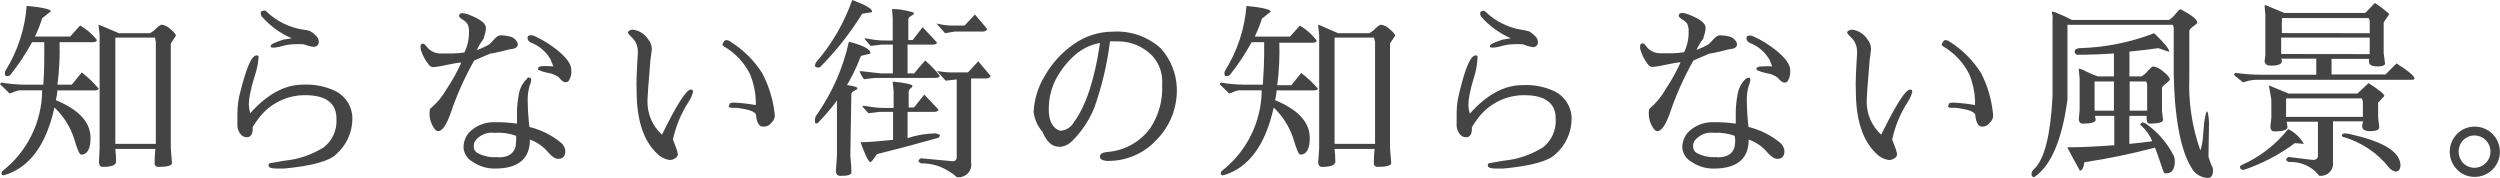 <?xml version="1.0" encoding="utf-8"?>
<!-- Generator: Adobe Illustrator 25.4.1, SVG Export Plug-In . SVG Version: 6.00 Build 0)  -->
<svg version="1.1" id="レイヤー_1" xmlns="http://www.w3.org/2000/svg" xmlns:xlink="http://www.w3.org/1999/xlink" x="0px"
	 y="0px" viewBox="0 0 225.88 16.06" style="enable-background:new 0 0 225.88 16.06;" xml:space="preserve">
<style type="text/css">
	.st0{fill:#444444;}
</style>
<g id="レイヤー_2_00000036223718127082628060000010094940805309786244_">
	<g id="text">
		<path class="st0" d="M0.29,15.84c-0.1,0-0.15-0.07-0.15-0.2
			c0.005-0.061,0.025-0.12,0.06-0.17c2.261-1.754,3.591-4.449,3.61-7.31H1.75
			C1.566,8.183,1.387,8.238,1.22,8.32c-0.11,0.059-0.228,0.103-0.35,0.13L0,7.6
			L0.12,7.46c0.697,0.121,1.403,0.184,2.11,0.19h1.68C4,6.46,4,5.56,4,4.94V3.81
			H2.9c-0.576,1.057-1.246,2.061-2,3c-0.22,0.1-0.37,0.09-0.43,0
			c-0.057-0.161-0.035-0.338,0.06-0.48C1.611,4.575,2.256,2.586,2.41,0.53
			C3.75,0.65,4.49,0.82,4.62,1L3.81,1.65C3.635,2.216,3.418,2.767,3.16,3.3h3.18
			l0.9-1c0.581,0.334,1.094,0.775,1.51,1.3c0,0.14-0.14,0.21-0.37,0.21h-3
			c0.041,1.283-0.022,2.567-0.19,3.84h1.3l0.9-1.11
			C7.944,6.975,8.453,7.464,8.91,8c0,0.11-0.15,0.17-0.38,0.17H5.18
			c0,0.3-0.08,0.59-0.13,0.88c2.09,0.87,3.13,2,3.13,3.41
			c0,1-0.29,1.51-0.85,1.51c-0.15,0-0.36-0.5-0.64-1.46
			C6.342,11.444,5.733,10.482,4.92,9.71c-0.75,3.39-2.25,5.42-4.48,6.1L0.29,15.84z
			 M14.13,2.55C14.38,2.33,14.54,2.23,14.62,2.23c0.296,0.048,0.569,0.188,0.78,0.4
			c0.33,0.28,0.49,0.47,0.49,0.6l-0.46,0.7v9.45l0.11,1.36
			c0,0.22-0.43,0.34-1.23,0.34c-0.17,0.018-0.323-0.105-0.341-0.275
			c-0.003-0.025-0.002-0.05,0.001-0.075c0-0.23,0-0.66,0.07-1.27h-3.62
			c0.045,0.378,0.068,0.759,0.07,1.14c0,0.32-0.4,0.48-1.21,0.48
			c-0.2,0-0.32-0.14-0.34-0.41L9,13.38V3.14L8.91,2.33
			c0-0.06,0-0.09,0.05-0.09L10.74,3h2.81C13.767,2.884,13.964,2.732,14.13,2.55
			z M10.42,3.4c0.012,0.066,0.012,0.134,0,0.2V13h3.66V3.79
			C14.046,3.662,14.02,3.531,14,3.4H10.42z"/>
		<path class="st0" d="M27.57,8.6c-1.612-0.01-3.138,0.729-4.13,2
			c-0.22,0.281-0.424,0.575-0.61,0.88v0.15c0,0.51-0.18,0.77-0.53,0.77
			c-0.244,0.004-0.473-0.122-0.6-0.33c-0.143-0.192-0.23-0.421-0.25-0.66
			c0-0.21,0-0.62,0-1.22c0.007-0.649,0.098-1.294,0.27-1.92
			c0.56-2.18,1-3.27,1.48-3.27c0.062,0.006,0.122,0.03,0.17,0.07
			C23.336,5.698,23.212,6.318,23,6.91C22.828,7.444,22.687,7.989,22.58,8.54
			c-0.058,0.297-0.091,0.598-0.1,0.9c0.009,0.268,0.053,0.533,0.13,0.79
			c1.533-1.72,3.117-2.58,4.75-2.58c0.961-0.054,1.92,0.121,2.8,0.51
			c1.014,0.434,1.673,1.427,1.68,2.53c0.006,1.246-0.53,2.432-1.47,3.25
			c-0.62,0.62-2.19,1.05-4.7,1.29H25.04c-0.52,0-0.78-0.09-0.78-0.28
			S24.36,14.75,24.55,14.72l1.14-0.2c1.272-0.12,2.499-0.538,3.58-1.22
			c0.764-0.606,1.185-1.546,1.13-2.52C30.43,9.34,29.48,8.6,27.57,8.6z
			 M27.42,4c-0.293-0.02-0.587-0.02-0.88,0c-0.338,0.008-0.674,0.059-1,0.15
			c-0.229,0.07-0.463,0.12-0.7,0.15h-0.15c-0.17,0-0.25,0-0.23-0.16
			s0.4-0.31,1.14-0.56l0.75-0.12C25.321,3.012,24.402,2.343,23.66,1.5
			c-0.08-0.13-0.11-0.21-0.1-0.25c-0.003-0.047-0.003-0.093,0-0.14
			c0.021-0.065,0.082-0.109,0.15-0.11c0.06-0.036,0.13-0.054,0.2-0.05
			c0.07,0,0.16,0.06,0.26,0.18c0.839,0.774,1.878,1.297,3,1.51
			C27.45,2.676,27.727,2.729,28,2.8c0.185,0.1,0.354,0.229,0.5,0.38
			c0.195,0.151,0.309,0.383,0.31,0.63c-0.016,0.248-0.229,0.437-0.477,0.421
			C28.328,4.231,28.324,4.23,28.32,4.23C28.012,4.189,27.71,4.111,27.42,4z"/>
		<path class="st0" d="M42.84,5.47c-0.873,1.548-1.596,3.175-2.16,4.86
			c-0.37,1-0.74,1.52-1.09,1.52c-0.18,0-0.35-0.18-0.52-0.52
			c-0.163-0.309-0.252-0.651-0.26-1c0-0.3,0-0.49,0.12-0.56
			c0.557-0.472,1.027-1.037,1.39-1.67c0.52-0.774,0.975-1.59,1.36-2.44
			h-0.17c-0.1,0-0.47,0.07-1.13,0.2c-0.404,0.101-0.815,0.171-1.23,0.21
			c-0.184-0.008-0.35-0.11-0.44-0.27C38.382,5.393,38.141,4.923,38,4.42
			c-0.008-0.086-0.008-0.174,0-0.26C37.989,4.05,38.069,3.952,38.179,3.941
			c0.007-0.001,0.014-0.001,0.021-0.001c0.1,0,0.2,0.08,0.31,0.22
			c0.309,0.447,0.828,0.7,1.37,0.67h1.08c0.335-0.009,0.669-0.039,1-0.09
			c0.283-0.575,0.423-1.209,0.41-1.85c0.021-0.255-0.027-0.511-0.14-0.74
			c-0.122-0.159-0.275-0.291-0.45-0.39c-0.21-0.13-0.31-0.24-0.31-0.33
			s0.09-0.24,0.29-0.24c0.254,0.014,0.502,0.079,0.73,0.19
			c0.88,0.35,1.35,0.7,1.41,1.07v0.2c-0.017,0.174-0.054,0.345-0.11,0.51
			c-0.044,0.121-0.08,0.245-0.11,0.37c-0.238,0.309-0.439,0.645-0.6,1
			C43.475,4.387,43.856,4.21,44.22,4c0.18-0.18,0.32-0.32,0.41-0.43
			c0.089-0.098,0.186-0.188,0.29-0.27c0.116-0.082,0.258-0.121,0.4-0.11
			C45.563,3.198,45.804,3.231,46.04,3.29c0.287,0.056,0.536,0.235,0.68,0.49
			c0.036,0.075,0.057,0.157,0.06,0.24c0,0.21-0.17,0.35-0.51,0.41
			c-0.18,0-0.52,0.1-1,0.22s-0.83,0.18-1,0.2L42.84,5.47z M48,7.22
			C47.972,7.416,47.918,7.608,47.84,7.79c-0.127,0.445-0.181,0.908-0.16,1.37
			c0.01,0.772,0.06,1.543,0.15,2.31c1.04,0.251,2.011,0.733,2.84,1.41
			c0.228,0.184,0.375,0.449,0.41,0.74c0,0.48-0.21,0.73-0.61,0.73h-0.07
			c-0.23,0-0.51-0.19-0.85-0.56c-0.439-0.537-1.017-0.945-1.67-1.18
			c0,1.75-1.08,2.62-3.14,2.62c-0.711,0.014-1.41-0.192-2-0.59
			c-0.486-0.253-0.81-0.735-0.86-1.28l0,0c-0.019-0.663,0.292-1.292,0.83-1.68
			c0.573-0.438,1.279-0.664,2-0.64c0.669-0.008,1.338,0.036,2,0.13
			c0-0.35,0-0.71,0-1.09l0,0c0.011-0.493,0.061-0.985,0.15-1.47
			c0.075-0.577,0.347-1.11,0.77-1.51L47.67,7h0.1C47.92,7,48,7.07,48,7.22z
			 M45,14.22c1.09,0,1.63-0.48,1.63-1.46l0,0c0.019-0.163,0.019-0.327,0-0.49
			C46.006,12.043,45.342,11.951,44.68,12c-0.685-0.091-1.364,0.201-1.77,0.76
			c-0.078,0.158-0.112,0.334-0.1,0.51c-0.003,0.228,0.12,0.44,0.32,0.55
			C43.703,14.125,44.354,14.254,45,14.19V14.22z M50,6
			c-0.107-0.28-0.197-0.5-0.27-0.66C49.334,4.668,48.725,4.147,48,3.86
			c-0.19-0.061-0.325-0.231-0.34-0.43c0-0.17,0.1-0.25,0.31-0.25
			c0.13,0.004,0.256,0.038,0.37,0.1c0.692,0.318,1.343,0.718,1.94,1.19
			C51.17,5.17,51.62,5.79,51.62,6.32c0.005,0.07,0.005,0.14,0,0.21
			c0,0.07,0,0.23-0.1,0.5s-0.19,0.4-0.41,0.4s-0.37-0.15-0.64-0.46
			c-0.297-0.209-0.64-0.343-1-0.39c-0.293-0.057-0.578-0.148-0.85-0.27
			c-0.016-0.035-0.016-0.075,0-0.11c0-0.15,0.16-0.23,0.48-0.23
			C49.4,5.962,49.701,5.972,50,6z"/>
		<path class="st0" d="M57.63,4.83V4.67c0.009-0.452-0.16-0.89-0.47-1.22
			c-0.29-0.27-0.43-0.45-0.43-0.53s0.17-0.24,0.47-0.24
			C57.747,2.754,58.235,3.06,58.54,3.52c0.211,0.239,0.335,0.542,0.35,0.86
			c0.004,0.037,0.004,0.073,0,0.11l-0.13,1C58.58,7.63,58.5,8.85,58.5,9.17
			c-0.011,1.141,0.465,2.233,1.31,3c1.333-2.72,2.203-4.08,2.61-4.08
			c0.13,0,0.2,0.06,0.2,0.19c-0.07,0.302-0.192,0.59-0.36,0.85
			c-0.698,1.06-1.193,2.24-1.46,3.48l0,0l0.22,0.57
			c0.105,0.244,0.183,0.499,0.23,0.76c-0.012,0.143-0.095,0.27-0.22,0.34
			c-0.137,0.103-0.3,0.165-0.47,0.18c-0.452-0.048-0.874-0.253-1.19-0.58
			c-1.24-1.17-1.85-3.06-1.85-5.66C57.48,7.56,57.53,6.41,57.63,4.83z
			 M68.9,11.44c-0.28,0-0.48-0.3-0.58-0.9
			c0.004-0.03,0.004-0.06,0-0.09c0-0.34-0.6-0.57-1.8-0.71h-0.39
			c-0.17,0-0.27-0.06-0.31-0.15l0,0c0.05,0,0.08-0.06,0.09-0.17
			s0.16-0.15,0.45-0.15c0.647,0.036,1.291,0.11,1.93,0.22V9.09
			c-0.032-0.81-0.205-1.609-0.51-2.36c-0.521-1.057-1.342-1.937-2.36-2.53
			c-0.1-0.06-0.14-0.11-0.14-0.17c0.015-0.091,0.053-0.177,0.11-0.25
			c0.049-0.094,0.144-0.155,0.25-0.16c0.128,0.012,0.249,0.06,0.35,0.14
			c1.16,0.724,2.144,1.698,2.88,2.85C69.481,7.774,69.864,9.043,70,10.35v0.22
			c-0.044,0.195-0.145,0.373-0.29,0.51c-0.144,0.215-0.381,0.349-0.64,0.36
			L68.9,11.44z"/>
		<path class="st0" d="M73.64,11.07c-0.011-0.106-0.011-0.214,0-0.32
			c0.013-0.148,0.073-0.288,0.17-0.4C75.197,8.368,76.179,6.132,76.7,3.77
			c1.33,0.34,2,0.7,1.94,1.07l-0.85,0.21C76.953,7.275,75.662,9.301,74,11
			C73.81,11.19,73.69,11.21,73.64,11.07z M73.64,5.92
			c0.008-0.143,0.068-0.279,0.17-0.38C75.207,3.906,76.288,2.028,77,0
			c1.19,0.44,1.78,0.79,1.78,1v0.1l-0.88,0.14c-1.086,1.758-2.371,3.386-3.83,4.85
			c-0.3,0.03-0.44-0.03-0.44-0.17L73.64,5.92z M76.83,14.09
			c0.07,0.7,0.1,1.19,0.1,1.46s-0.35,0.34-1,0.34
			c-0.25,0-0.38-0.13-0.41-0.4l0.1-1.4V8.47l-0.1-0.77
			c0-0.08,0.06-0.12,0.18-0.12c0.336,0.021,0.67,0.064,1,0.13
			c0.51,0.08,0.77,0.17,0.77,0.26c0,0.09-0.09,0.14-0.28,0.23
			s-0.27,0.2-0.27,0.32L76.83,14.09z M78.06,7.16
			c-0.155-0.202-0.283-0.424-0.38-0.66c0-0.06,0-0.08,0.14-0.07l1.75,0.2
			h1.1c0-0.86,0-1.73,0-2.6h-1l-1,0.12l-0.51-0.58
			c-0.026-0.028-0.044-0.062-0.05-0.1c0,0,0,0,0.1,0
			c0.205,0.021,0.409,0.054,0.61,0.1c0.423,0.066,0.852,0.096,1.28,0.09
			h0.56v-2L80.6,0.9V0.82c0,0,0.05,0,0.17,0s0.44,0,1,0.12S82.58,1.11,82.58,1.2
			s-0.08,0.13-0.25,0.23s-0.26,0.2-0.26,0.31v1.88h0.39L83.36,2.46
			c0.86,0.9,1.29,1.36,1.29,1.38c0,0.13-0.13,0.19-0.4,0.19H82v2.6
			h0.6c0.23-0.31,0.56-0.69,1-1.16c0.474,0.413,0.909,0.868,1.3,1.36
			c0,0.14-0.14,0.21-0.41,0.21h-5.44L78.06,7.16z M84.94,12.21l-0.12,0.23
			c-2.06,0.58-3.917,1.073-5.57,1.48c-0.37,0.52-0.56,0.77-0.6,0.73
			l0,0c-0.167-0-0.467-0.6-0.9-1.8c0.85,0,1.83-0.12,2.94-0.22
			c0-0.84,0-1.68,0-2.52h-1.23l-1,0.12l-0.51-0.57
			c-0.007-0.033-0.007-0.067,0-0.1c0,0,0,0,0.1,0l0.61,0.09
			c0.423,0.07,0.851,0.103,1.28,0.1h0.8V8.23l-0.08-0.75V7.39
			c0,0,0.05,0,0.17,0c0.299,0.024,0.596,0.064,0.89,0.12
			c0.48,0.08,0.72,0.16,0.72,0.25s-0.06,0.14-0.17,0.23
			c-0.099,0.078-0.161,0.194-0.17,0.32V9.71h0.48l0.93-1.16
			c0.86,0.9,1.29,1.35,1.29,1.38s-0.13,0.18-0.4,0.18H82v2.37
			c0.822-0.276,1.683-0.421,2.55-0.43c0.136,0.026,0.266,0.081,0.38,0.16
			L84.94,12.21z M86.3,6.54h1.16l0.93-1c0.75,0.88,1.12,1.33,1.12,1.34
			s-0.13,0.21-0.4,0.21h-1.37v7.56c0.124,0.617-0.276,1.218-0.893,1.342
			C86.713,16.019,86.575,16.022,86.44,16c-0.215-0.212-0.461-0.391-0.73-0.53
			c-0.737-0.48-1.601-0.728-2.48-0.71c-0.16-0.073-0.24-0.143-0.24-0.21
			c0-0.08,0.07-0.16,0.21-0.25l2.9,0.27
			c0.188,0.002,0.342-0.149,0.344-0.336c0-0.018-0.001-0.036-0.004-0.054v-7
			l-1,0.11l-0.79-0.88C85.19,6.515,85.74,6.559,86.29,6.54L86.3,6.54z
			 M86,2.31h1.15l0.94-1c0.75,0.88,1.12,1.33,1.12,1.34s-0.13,0.2-0.41,0.2
			h-2.53L85.39,3l-0.78-0.88C85.064,2.237,85.531,2.301,86,2.31z"/>
		<path class="st0" d="M99.38,14.15c0-0.233,0.22-0.373,0.66-0.42
			c1.557-0.11,2.986-0.905,3.9-2.17C104.708,10.395,105.08,9.013,105,7.62
			c0.075-0.942-0.243-1.872-0.88-2.57c-0.811-0.842-1.931-1.315-3.1-1.31
			h-0.21c-0.173-0.01-0.347-0.01-0.52,0c-0.253,2.046-0.729,4.058-1.42,6
			c-0.456,1.126-1.136,2.146-2,3c-0.267,0.279-0.618,0.462-1,0.52h-0.19
			c-0.62,0-1.12-0.45-1.5-1.36c-0.43-0.497-0.704-1.109-0.79-1.76l0,0
			c0.049-1.157,0.393-2.283,1-3.27C95.034,5.73,95.926,4.749,97,4
			c1.034-0.736,2.271-1.134,3.54-1.14c1.582-0.103,3.138,0.434,4.32,1.49
			C105.772,5.351,106.294,6.646,106.33,8c0.045,1.733-0.62,3.409-1.84,4.64
			c-1.115,1.209-2.685,1.898-4.33,1.9H100C99.6,14.5,99.38,14.38,99.38,14.15
			z M97.09,5c-0.681,0.61-1.25,1.334-1.68,2.14
			c-0.442,0.856-0.665,1.807-0.65,2.77c0,1,0.33,1.66,1,1.9h0.1
			C96.336,11.767,96.761,11.494,97,11.08c1.1-1.46,1.897-3.86,2.39-7.2
			C98.534,4.032,97.737,4.42,97.09,5z"/>
		<path class="st0" d="M110.45,15.84c-0.1,0-0.15-0.07-0.15-0.2
			c0.005-0.061,0.025-0.12,0.06-0.17c2.272-1.748,3.614-4.444,3.64-7.31
			h-2.06c-0.184,0.023-0.363,0.078-0.53,0.16
			c-0.11,0.059-0.228,0.103-0.35,0.13l-0.87-0.85L110.31,7.46
			c0.697,0.121,1.403,0.184,2.11,0.19h1.68c0.08-1.19,0.12-2.09,0.12-2.71
			V3.81h-1.13c-0.576,1.057-1.246,2.061-2,3c-0.22,0.1-0.37,0.09-0.43,0
			c-0.057-0.161-0.035-0.338,0.06-0.48c1.087-1.75,1.739-3.736,1.9-5.79
			c1.34,0.12,2.08,0.29,2.21,0.49l-0.81,0.65c-0.176,0.559-0.393,1.104-0.65,1.63
			h3.18l0.9-1c0.585,0.345,1.098,0.8,1.51,1.34c0,0.14-0.14,0.21-0.37,0.21h-3
			c0.041,1.283-0.022,2.567-0.19,3.84h1.27l0.9-1.11
			C118.115,7.01,118.617,7.482,119.07,8c0,0.11-0.15,0.17-0.38,0.17h-3.35
			c0,0.3-0.08,0.59-0.13,0.88c2.09,0.87,3.13,2,3.13,3.41
			c0,1-0.29,1.51-0.85,1.51c-0.15,0-0.36-0.5-0.64-1.46
			c-0.35-1.062-0.958-2.021-1.77-2.79c-0.75,3.39-2.25,5.42-4.48,6.1
			L110.45,15.84z M124.29,2.55c0.25-0.22,0.41-0.32,0.49-0.32
			c0.296,0.048,0.569,0.188,0.78,0.4c0.33,0.28,0.49,0.47,0.49,0.6l-0.46,0.7
			v9.45l0.11,1.36c0,0.22-0.43,0.34-1.23,0.34
			c-0.17,0.018-0.323-0.105-0.341-0.275c-0.003-0.025-0.002-0.05,0.001-0.075
			c0-0.23,0-0.66,0.07-1.27h-3.62c0.045,0.378,0.068,0.759,0.07,1.14
			c0,0.32-0.4,0.48-1.21,0.48c-0.2,0-0.32-0.14-0.34-0.41l0.09-1.29
			V3.14l-0.09-0.81c0-0.06,0-0.09,0.05-0.09L120.9,3h2.81
			C123.927,2.884,124.124,2.732,124.29,2.55z M120.58,3.4
			c0.012,0.066,0.012,0.134,0,0.2V13h3.66V3.79c-0.04-0.128-0.074-0.258-0.1-0.39
			H120.58z"/>
		<path class="st0" d="M137.73,8.6c-1.612-0.01-3.138,0.729-4.13,2
			c-0.22,0.281-0.424,0.575-0.61,0.88v0.15c0,0.51-0.18,0.77-0.53,0.77
			c-0.244,0.004-0.473-0.122-0.6-0.33c-0.143-0.192-0.23-0.421-0.25-0.66
			c0-0.21,0-0.62,0-1.22c0.007-0.649,0.098-1.294,0.27-1.92
			C132.41,6.05,132.9,5,133.33,5c0.062,0.006,0.122,0.03,0.17,0.07
			c-0.011,0.638-0.115,1.272-0.31,1.88c-0.172,0.534-0.313,1.079-0.42,1.63
			c-0.058,0.297-0.091,0.598-0.1,0.9c0.009,0.268,0.053,0.533,0.13,0.79
			c1.533-1.72,3.117-2.58,4.75-2.58c0.961-0.054,1.92,0.121,2.8,0.51
			c0.989,0.437,1.633,1.409,1.65,2.49c0.006,1.246-0.53,2.432-1.47,3.25
			c-0.62,0.62-2.19,1.05-4.7,1.29h-0.63c-0.52,0-0.78-0.09-0.78-0.28
			s0.1-0.2,0.29-0.23l1.14-0.2c1.272-0.12,2.499-0.538,3.58-1.22
			c0.764-0.606,1.185-1.546,1.13-2.52
			C140.59,9.34,139.64,8.6,137.73,8.6z M137.58,4
			c-0.293-0.02-0.587-0.02-0.88,0c-0.338,0.008-0.674,0.059-1,0.15
			C135.471,4.22,135.237,4.27,135,4.3h-0.15c-0.17,0-0.25,0-0.23-0.16
			s0.4-0.31,1.14-0.56l0.75-0.12c-1.018-0.445-1.929-1.103-2.67-1.93
			c-0.08-0.13-0.11-0.21-0.1-0.25c-0.003-0.047-0.003-0.093,0-0.14
			c0.012-0.057,0.054-0.103,0.11-0.12c0.06-0.036,0.13-0.054,0.2-0.05
			c0.07,0,0.16,0.06,0.26,0.18c0.839,0.774,1.878,1.297,3,1.51
			c0.283,0.038,0.564,0.095,0.84,0.17c0.185,0.1,0.354,0.229,0.5,0.38
			c0.195,0.151,0.309,0.383,0.31,0.63c-0.016,0.248-0.229,0.437-0.477,0.421
			c-0.004-0-0.008-0.001-0.013-0.001C138.164,4.208,137.866,4.121,137.58,4z"/>
		<path class="st0" d="M153,5.47c-0.873,1.548-1.596,3.175-2.16,4.86
			c-0.37,1-0.74,1.52-1.09,1.52c-0.18,0-0.35-0.18-0.52-0.52
			c-0.163-0.309-0.252-0.651-0.26-1c0-0.3,0-0.49,0.12-0.56
			c0.558-0.478,1.029-1.05,1.39-1.69c0.52-0.774,0.975-1.59,1.36-2.44
			h-0.17c-0.1,0-0.48,0.07-1.13,0.2c-0.404,0.101-0.815,0.171-1.23,0.21
			c-0.184-0.008-0.35-0.11-0.44-0.27c-0.317-0.41-0.548-0.879-0.68-1.38
			c-0.007-0.087-0.007-0.173,0-0.26c0-0.13,0.07-0.2,0.21-0.22
			s0.2,0.08,0.31,0.22c0.309,0.447,0.828,0.7,1.37,0.67h1.08
			c0.335-0.009,0.669-0.039,1-0.09c0.283-0.575,0.423-1.209,0.41-1.85
			c0.021-0.255-0.027-0.511-0.14-0.74c-0.122-0.159-0.275-0.291-0.45-0.39
			c-0.21-0.13-0.31-0.24-0.31-0.33s0.09-0.24,0.29-0.24
			c0.253,0.014,0.502,0.079,0.73,0.19c0.88,0.35,1.35,0.7,1.41,1.07v0.2
			c-0.017,0.174-0.054,0.345-0.11,0.51c-0.044,0.121-0.08,0.245-0.11,0.37
			c-0.238,0.309-0.439,0.645-0.6,1C153.661,4.372,154.029,4.201,154.38,4
			c0.18-0.18,0.32-0.32,0.41-0.43c0.089-0.098,0.186-0.188,0.29-0.27
			c0.116-0.082,0.258-0.121,0.4-0.11c0.243,0.008,0.484,0.041,0.72,0.1
			c0.287,0.056,0.536,0.235,0.68,0.49c0.036,0.075,0.057,0.157,0.06,0.24
			c0,0.21-0.17,0.35-0.51,0.41c-0.18,0-0.52,0.1-1,0.22s-0.83,0.18-1,0.2
			L153,5.47z M158.15,7.22c-0.028,0.196-0.082,0.388-0.16,0.57
			c-0.127,0.445-0.181,0.908-0.16,1.37c0.01,0.772,0.06,1.543,0.15,2.31
			c1.04,0.251,2.011,0.733,2.84,1.41c0.228,0.184,0.375,0.449,0.41,0.74
			c0,0.48-0.21,0.73-0.62,0.73h-0.06c-0.23,0-0.51-0.19-0.85-0.56
			c-0.448-0.542-1.036-0.95-1.7-1.18c0,1.75-1.08,2.62-3.14,2.62
			c-0.711,0.014-1.41-0.192-2-0.59c-0.486-0.253-0.81-0.735-0.86-1.28l0,0
			c-0.019-0.663,0.292-1.292,0.83-1.68c0.573-0.438,1.279-0.664,2-0.64
			c0.669-0.008,1.338,0.036,2,0.13c0-0.35,0-0.71,0-1.09l0,0
			c0.011-0.493,0.061-0.985,0.15-1.47c0.075-0.577,0.347-1.11,0.77-1.51
			l0.19-0.07h0.1C158.08,7,158.15,7.07,158.15,7.22z M155.15,14.22
			c1.09,0,1.63-0.48,1.63-1.46l0,0c0.002-0.165-0.015-0.329-0.05-0.49
			c-0.602-0.218-1.241-0.309-1.88-0.27c-0.685-0.091-1.364,0.201-1.77,0.76
			c-0.078,0.158-0.112,0.334-0.1,0.51c-0.003,0.228,0.12,0.44,0.32,0.55
			c0.564,0.299,1.204,0.428,1.84,0.37L155.15,14.22z M160.15,6.06
			c-0.107-0.28-0.197-0.5-0.27-0.66c-0.396-0.687-1.012-1.219-1.75-1.51
			c-0.19-0.061-0.325-0.231-0.34-0.43c0-0.17,0.1-0.25,0.31-0.25
			c0.13,0.004,0.256,0.038,0.37,0.1c0.692,0.318,1.343,0.718,1.94,1.19
			c0.89,0.7,1.34,1.32,1.34,1.85c0.005,0.07,0.005,0.14,0,0.21
			c0,0.07,0,0.23-0.1,0.5s-0.19,0.4-0.41,0.4s-0.37-0.15-0.64-0.46
			c-0.297-0.209-0.64-0.343-1-0.39c-0.293-0.057-0.578-0.148-0.85-0.27
			c-0.034-0.026-0.052-0.067-0.05-0.11c0-0.15,0.16-0.23,0.48-0.23
			C159.51,5.978,159.84,5.978,160.17,6L160.15,6.06z"/>
		<path class="st0" d="M167.79,4.83V4.67c0.009-0.452-0.16-0.89-0.47-1.22
			c-0.29-0.27-0.43-0.45-0.43-0.53s0.17-0.24,0.47-0.24
			c0.547,0.074,1.035,0.38,1.34,0.84c0.211,0.239,0.335,0.542,0.35,0.86
			c0.005,0.037,0.005,0.073,0,0.11l-0.13,1
			c-0.18,2.14-0.26,3.36-0.26,3.68c-0.011,1.141,0.465,2.233,1.31,3
			c1.333-2.72,2.203-4.08,2.61-4.08c0.13,0,0.2,0.06,0.2,0.19
			c-0.07,0.302-0.192,0.59-0.36,0.85c-0.698,1.06-1.193,2.24-1.46,3.48l0,0
			l0.22,0.57c0.105,0.244,0.183,0.499,0.23,0.76
			c-0.012,0.143-0.095,0.27-0.22,0.34c-0.137,0.103-0.3,0.165-0.47,0.18
			c-0.452-0.048-0.874-0.253-1.19-0.58c-1.24-1.17-1.85-3.06-1.85-5.66
			C167.64,7.56,167.69,6.41,167.79,4.83z M179.06,11.44
			c-0.28,0-0.48-0.3-0.58-0.9c0.004-0.03,0.004-0.06,0-0.09
			c0-0.34-0.6-0.57-1.8-0.71h-0.39c-0.17,0-0.27-0.06-0.31-0.15l0,0
			c0.05,0,0.08-0.06,0.09-0.17s0.16-0.15,0.45-0.15
			c0.647,0.036,1.291,0.11,1.93,0.22V9.09
			c-0.032-0.81-0.205-1.609-0.51-2.36c-0.521-1.057-1.342-1.937-2.36-2.53
			c-0.1-0.06-0.14-0.11-0.14-0.17c0.015-0.091,0.053-0.177,0.11-0.25
			c0.049-0.094,0.144-0.155,0.25-0.16c0.128,0.012,0.249,0.06,0.35,0.14
			C177.299,4.487,178.273,5.461,179,6.61c0.593,1.167,0.96,2.436,1.08,3.74
			v0.22c-0.044,0.195-0.145,0.373-0.29,0.51
			c-0.144,0.215-0.381,0.349-0.64,0.36H179.06z"/>
		<path class="st0" d="M196.4,6.77V2.53c0.001-0.105-0.034-0.208-0.1-0.29h-9.5
			c-0.013,0.063-0.013,0.127,0,0.19V9c-0.49,3.65-1.5,6-3,7
			c-0.17,0-0.25-0.09-0.25-0.28c0.003-0.149,0.069-0.29,0.18-0.39
			c1-0.91,1.54-3.12,1.72-6.63V1.9c0.015-0.163,0.015-0.327,0-0.49
			c-0.028-0.101-0.045-0.205-0.05-0.31c-0.006-0.027,0.011-0.054,0.037-0.06
			c0.007-0.002,0.015-0.002,0.023-0c0.195,0.054,0.386,0.125,0.57,0.21
			c0.35,0.14,0.74,0.33,1.17,0.55h8.77c0.226-0.137,0.424-0.317,0.58-0.53
			c0.24-0.29,0.39-0.44,0.46-0.44l0,0c1,0.52,1.52,0.93,1.52,1.21
			c0,0.06-0.12,0.17-0.36,0.34S197.81,2.69,197.81,2.8v4.17
			c-0.094,2.254,0.246,4.504,1,6.63c0.135-0.435,0.216-0.885,0.24-1.34
			l0.1-1.19c0.1-0.67,0.19-1,0.26-1s0.14,0.33,0.18,1l-0.05,3.09
			l0.24,0.72c0.114,0.149,0.174,0.332,0.17,0.52c0,0.46-0.16,0.68-0.48,0.68
			c-0.475-0.026-0.92-0.238-1.24-0.59C197.11,14,196.5,11.07,196.4,6.77z
			 M187.47,4.56c0.06-0.12,0.2-0.19,0.43-0.21
			C190.204,4.288,192.48,3.832,194.63,3C195.543,3.867,196,4.43,196,4.69l0,0l-1-0.34
			c-0.88,0.13-1.75,0.23-2.6,0.31v2.24h1.09c0.221-0.131,0.418-0.301,0.58-0.5
			C194.32,6.13,194.47,6,194.54,6c0.341,0.062,0.657,0.222,0.91,0.46
			c0.4,0.31,0.6,0.55,0.6,0.75c0,0-0.12,0.17-0.35,0.34
			S195.34,7.85,195.34,7.96v2.12l0.1,0.75c0,0.22-0.44,0.34-1.21,0.34
			c-0.19,0-0.28-0.16-0.28-0.48c-0.005-0.073-0.005-0.147,0-0.22h-1.56V13
			c0.74-0.067,1.43-0.147,2.07-0.24c-0.208-0.513-0.525-0.973-0.93-1.35
			c-0.09-0.07-0.14-0.11-0.14-0.14c-0.002-0.11,0.085-0.202,0.196-0.204
			c0.015-0,0.03,0.001,0.044,0.004c0.145,0.032,0.279,0.101,0.39,0.2
			c1.015,0.742,1.838,1.716,2.4,2.84c0.05,0.138,0.077,0.283,0.08,0.43
			c0,0.75-0.26,1.12-0.76,1.12h-0.14c-0.07,0-0.19-0.28-0.36-0.83
			s-0.35-1-0.53-1.49c-2.102,0.553-4.231,0.993-6.38,1.32
			c-0.08,0.51-0.22,0.76-0.41,0.76c-0.39-0.7-0.77-1.4-1.14-2.11
			c1.54,0,3-0.1,4.25-0.19v-2.65h-1.74l0.06,0.36
			c0,0.22-0.42,0.34-1.19,0.34c-0.2,0-0.31-0.13-0.34-0.39l0.08-0.84
			V7.07L187.82,6.29c0-0.06,0-0.09,0.07-0.09
			c0.232,0.075,0.456,0.172,0.67,0.29c0.32,0.167,0.655,0.305,1,0.41H191V4.83
			c-1.15,0.08-2.28,0.12-3.38,0.12
			C187.46,4.8,187.41,4.67,187.47,4.56z M191,7.36h-1.75
			c-0.011,0.09-0.011,0.18,0,0.27V10H191V7.36z M194,10V7.73
			c0.008-0.131-0.027-0.261-0.1-0.37h-1.48V10H194z"/>
		<path class="st0" d="M214.81,6c-0.51,0-0.76-0.13-0.76-0.4
			c-0.017-0.093-0.017-0.187,0-0.28h-3.39V6.73h4.87l1-1
			c1.09,0.69,1.63,1.15,1.63,1.38c0,0.07-0.12,0.1-0.35,0.1h-14
			c-0.39,0.02-0.775,0.101-1.14,0.24L201.84,6.77l0.11-0.19
			c0.772,0.111,1.55,0.168,2.33,0.17h5V5.3h-3.17
			c0.036,0.068,0.057,0.143,0.06,0.22c0,0.28-0.32,0.41-1,0.41
			c-0.34,0-0.52-0.13-0.56-0.39L204.68,4.98V1.34l-0.07-0.8
			c-0.006-0.038,0.021-0.074,0.059-0.079c0.004-0.001,0.007-0.001,0.011-0.001
			l1.72,0.71h7.31l0.86-0.9c0.465,0.294,0.904,0.629,1.31,1L215.37,2.02v2.76
			l0.11,0.86C215.58,5.87,215.32,6,214.81,6z M202.71,15.35
			c-0.22,0-0.32-0.09-0.32-0.29c-0-0.047,0.05-0.097,0.15-0.15
			c1.644-0.724,3.086-1.84,4.2-3.25c0.596,0.296,1.09,0.763,1.42,1.34
			l-0.81-0.07c-1.395,1.038-2.944,1.851-4.59,2.41L202.71,15.35z M213,8.45
			l1-0.94c1,0.64,1.43,1,1.43,1.16l-0.56,0.61v1.31l0.1,0.9
			c0,0.24-0.28,0.36-0.79,0.36s-0.75-0.14-0.75-0.43
			c0.003-0.157,0.03-0.312,0.08-0.46h-2.72v3.64
			c0.099,0.605-0.311,1.176-0.916,1.275c-0.107,0.018-0.216,0.019-0.324,0.005
			L209.21,15.5c-0.655-0.599-1.524-0.909-2.41-0.86
			c-0.16-0.07-0.24-0.14-0.24-0.22s0.07-0.15,0.2-0.24l2.21,0.27
			c0.31,0,0.46-0.15,0.46-0.38V11h-2.82l0.07,0.48
			c0,0.26-0.4,0.39-1.21,0.39c-0.2,0-0.32-0.14-0.34-0.41l0.09-0.83
			V9L205,7.72l1.77,0.73H213z M214.11,3V2.06c0.014-0.15-0.021-0.301-0.1-0.43
			h-7.83c-0.023,0.453-0.023,0.907,0,1.36L214.11,3z M214.11,4.89V3.4h-8v1.48
			L214.11,4.89z M206.55,8.89c0.012,0.066,0.012,0.134,0,0.2v1.47h6.94
			V9.28c0.003-0.137-0.032-0.272-0.1-0.39H206.55z M216.45,15.5L216.45,15.5
			c-0.227-0.043-0.432-0.163-0.58-0.34c-1.053-1.335-2.497-2.307-4.13-2.78
			c-0.1,0-0.15-0.09-0.14-0.16s0.09-0.17,0.26-0.17
			c0.234,0.011,0.466,0.051,0.69,0.12c2.46,0.56,3.88,1.32,4.25,2.3
			c0.059,0.143,0.09,0.296,0.09,0.45C216.87,15.31,216.73,15.5,216.45,15.5z"/>
		<path class="st0" d="M222,12.1c0.419-0.432,0.998-0.671,1.6-0.66
			c1.254,0,2.27,1.016,2.27,2.27s-1.016,2.27-2.27,2.27
			c-0.602,0.011-1.181-0.228-1.6-0.66C221.118,14.428,221.118,12.992,222,12.1z
			 M222.56,14.74c0.265,0.267,0.624,0.418,1,0.42
			c0.806,0,1.46-0.653,1.46-1.46s-0.653-1.46-1.46-1.46
			c-0,0-0,0-0,0c-0.376,0.002-0.735,0.153-1,0.42
			C222.001,13.241,222.001,14.159,222.56,14.74z"/>
	</g>
</g>
</svg>

